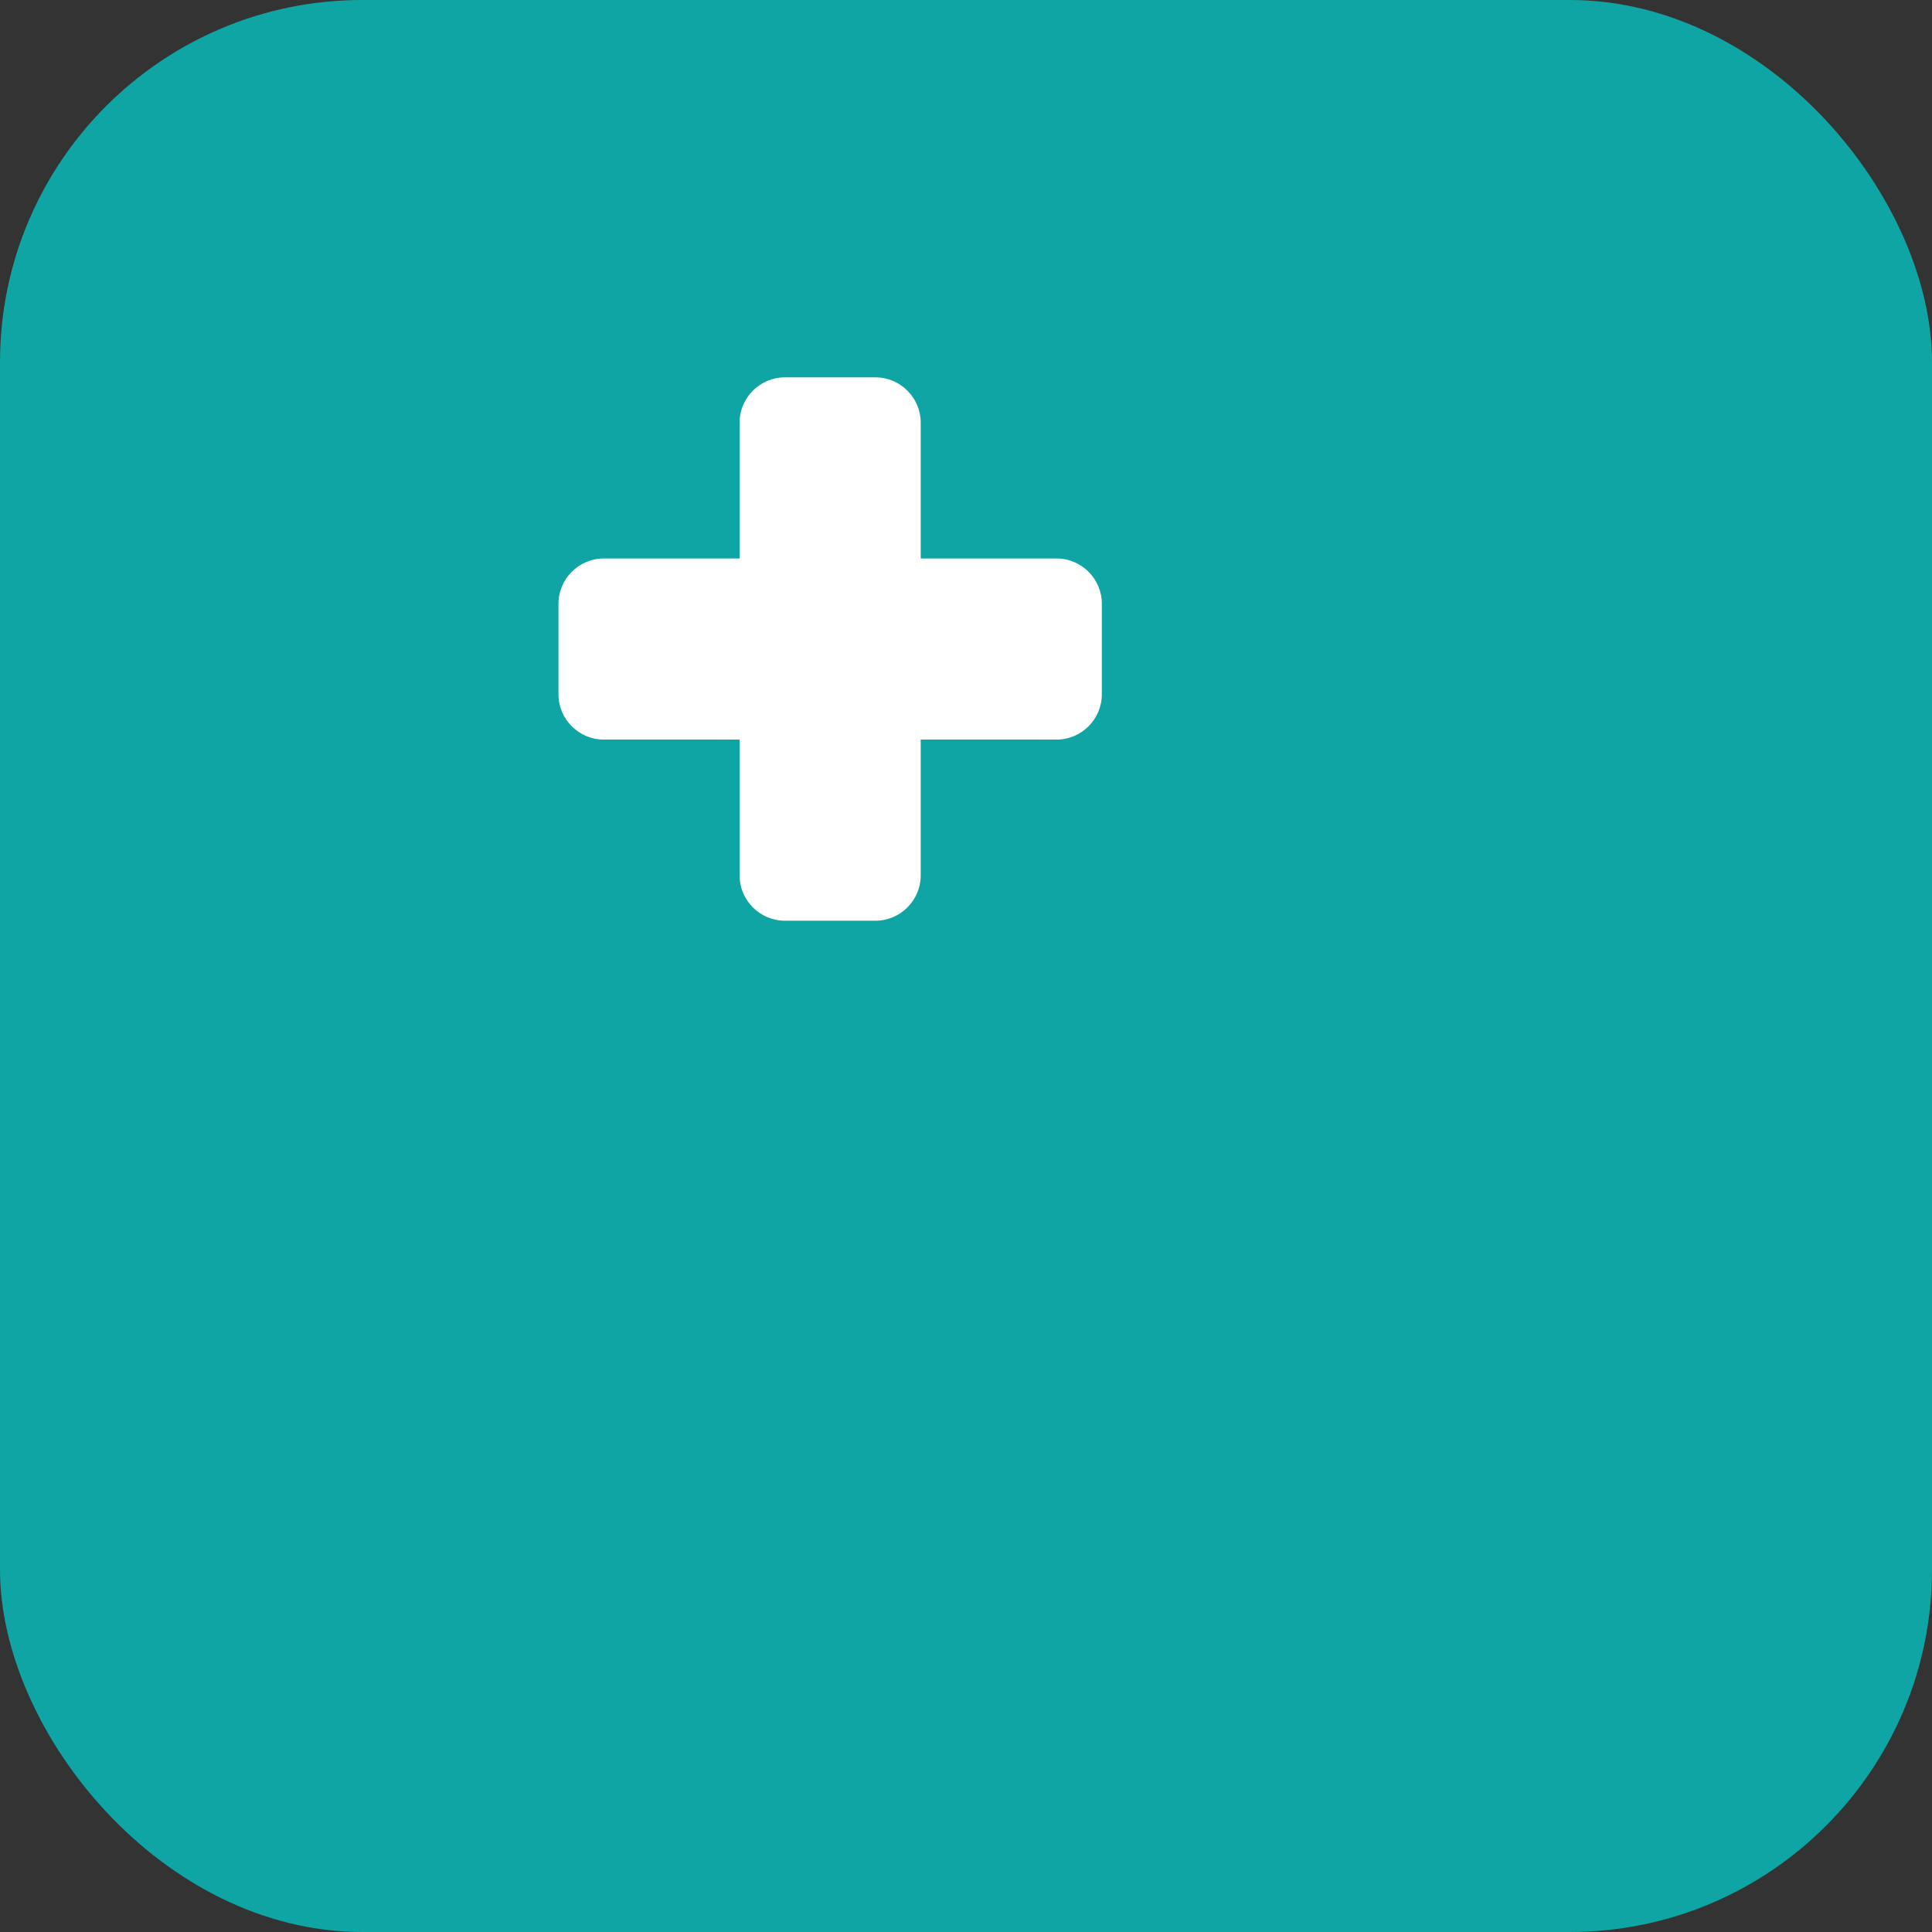 <svg xmlns="http://www.w3.org/2000/svg" viewBox="0 0 64 64" width="64" height="64">
  <rect x="0" y="0" width="64" height="64" fill="#333333" stroke="none"/>
  <rect width="64" height="64" rx="12" fill="#0ea5a4"/>
  <g transform="translate(8,8) scale(0.75)">
    <path d="M24 6c-1.1 0-2 .9-2 2v6h-6c-1.1 0-2 .9-2 2v4c0 1.1.9 2 2 2h6v6c0 1.1.9 2 2 2h4c1.1 0 2-.9 2-2v-6h6c1.1 0 2-.9 2-2v-4c0-1.1-.9-2-2-2h-6V8c0-1.1-.9-2-2-2h-4z" fill="#ffffff"/>
  </g>
</svg>
